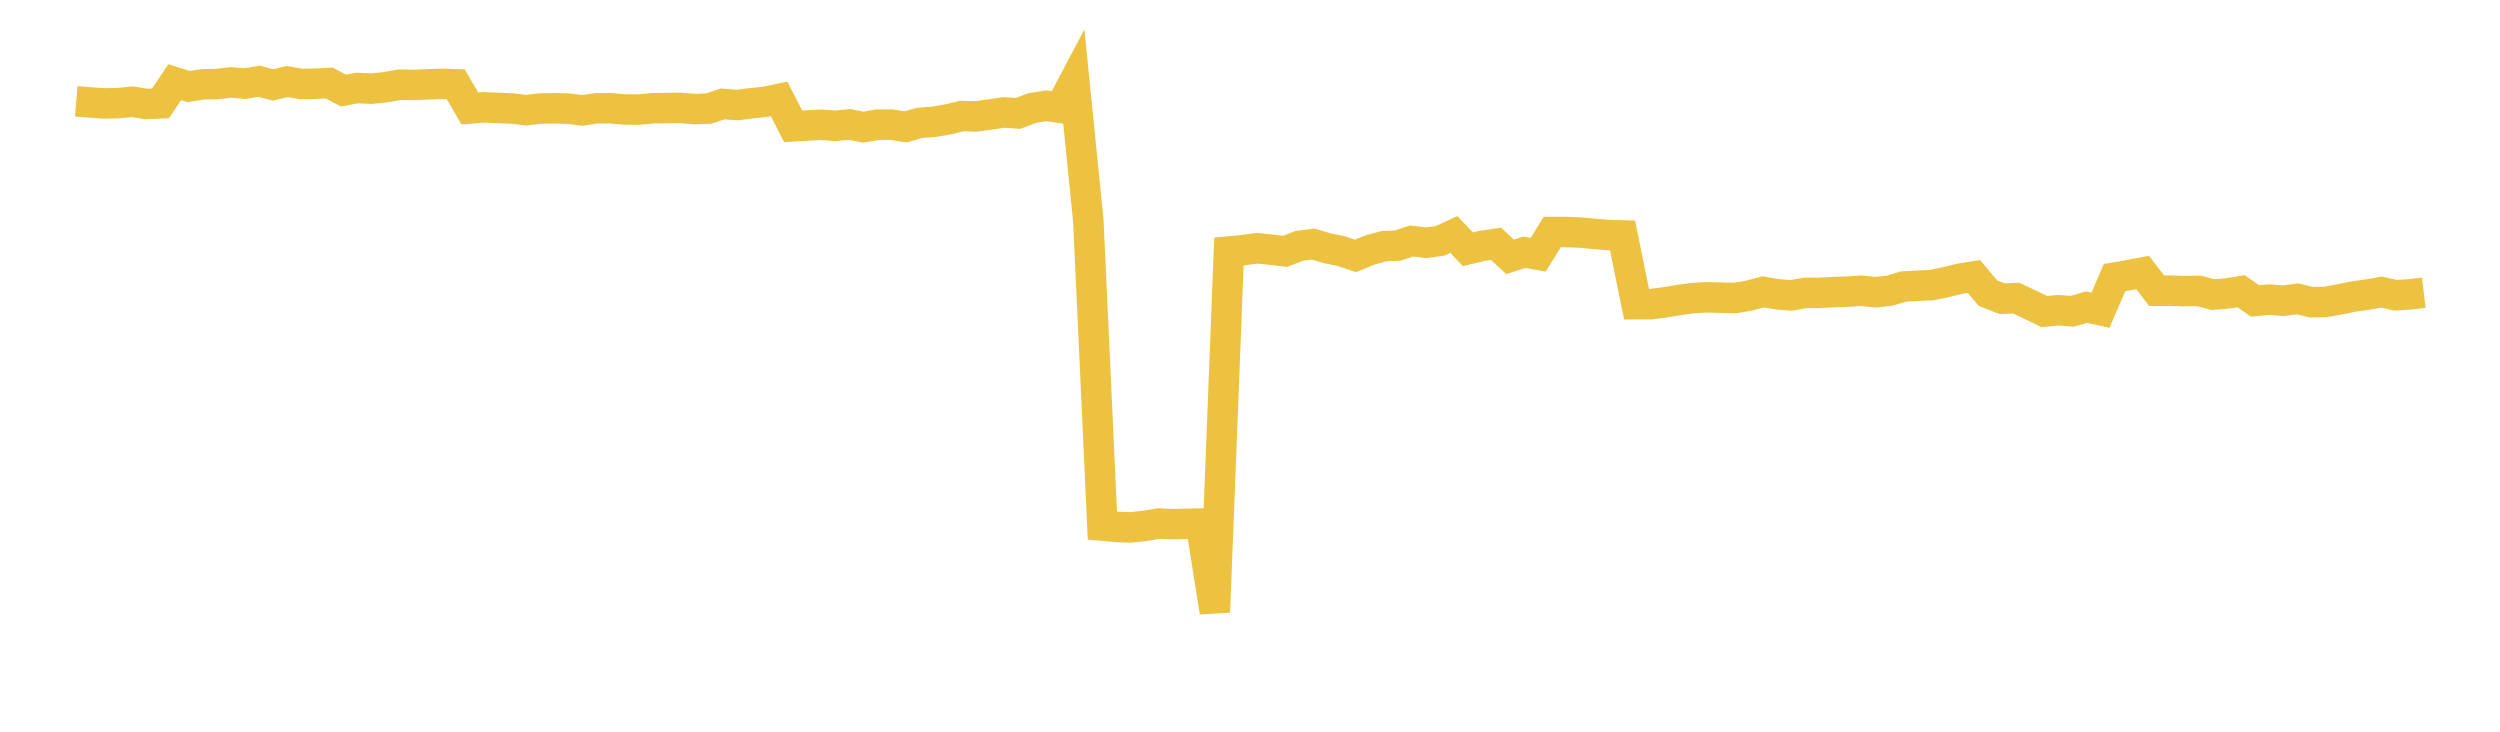 <svg width="164" height="48" xmlns="http://www.w3.org/2000/svg" xmlns:xlink="http://www.w3.org/1999/xlink"><path fill="none" stroke="rgb(237,194,64)" stroke-width="2" d="M5,6.647L5.922,6.722L6.844,6.785L7.766,6.765L8.689,6.673L9.611,6.822L10.533,6.781L11.455,5.391L12.377,5.681L13.299,5.531L14.222,5.515L15.144,5.408L16.066,5.487L16.988,5.331L17.91,5.572L18.832,5.348L19.754,5.51L20.677,5.494L21.599,5.449L22.521,5.941L23.443,5.773L24.365,5.819L25.287,5.722L26.21,5.555L27.132,5.571L28.054,5.532L28.976,5.503L29.898,5.529L30.82,7.117L31.743,7.042L32.665,7.081L33.587,7.117L34.509,7.229L35.431,7.117L36.353,7.106L37.275,7.125L38.198,7.242L39.12,7.105L40.042,7.102L40.964,7.18L41.886,7.19L42.808,7.101L43.731,7.089L44.653,7.08L45.575,7.154L46.497,7.121L47.419,6.817L48.341,6.891L49.263,6.777L50.186,6.682L51.108,6.487L52.03,8.288L52.952,8.233L53.874,8.183L54.796,8.253L55.719,8.161L56.641,8.342L57.563,8.178L58.485,8.178L59.407,8.322L60.329,8.059L61.251,7.993L62.174,7.833L63.096,7.613L64.018,7.637L64.94,7.513L65.862,7.375L66.784,7.44L67.707,7.087L68.629,6.942L69.551,7.072L70.473,5.325L71.395,14.488L72.317,34.483L73.24,34.566L74.162,34.599L75.084,34.5L76.006,34.344L76.928,34.387L77.85,34.362L78.772,34.346L79.695,40.151L80.617,16.497L81.539,16.412L82.461,16.286L83.383,16.379L84.305,16.487L85.228,16.128L86.15,16.012L87.072,16.286L87.994,16.474L88.916,16.787L89.838,16.41L90.76,16.152L91.683,16.111L92.605,15.809L93.527,15.923L94.449,15.807L95.371,15.383L96.293,16.353L97.216,16.132L98.138,15.994L99.06,16.848L99.982,16.548L100.904,16.711L101.826,15.222L102.749,15.223L103.671,15.255L104.593,15.343L105.515,15.418L106.437,15.443L107.359,19.958L108.281,19.956L109.204,19.834L110.126,19.681L111.048,19.555L111.97,19.502L112.892,19.526L113.814,19.551L114.737,19.395L115.659,19.145L116.581,19.306L117.503,19.377L118.425,19.212L119.347,19.211L120.269,19.162L121.192,19.133L122.114,19.072L123.036,19.173L123.958,19.069L124.88,18.794L125.802,18.746L126.725,18.702L127.647,18.51L128.569,18.283L129.491,18.134L130.413,19.235L131.335,19.593L132.257,19.557L133.18,19.989L134.102,20.436L135.024,20.349L135.946,20.418L136.868,20.148L137.79,20.351L138.713,18.21L139.635,18.051L140.557,17.877L141.479,19.074L142.401,19.071L143.323,19.098L144.246,19.084L145.168,19.328L146.09,19.251L147.012,19.102L147.934,19.742L148.856,19.651L149.778,19.73L150.701,19.604L151.623,19.823L152.545,19.806L153.467,19.641L154.389,19.454L155.311,19.323L156.234,19.16L157.156,19.369L158.078,19.31L159,19.2"></path></svg>